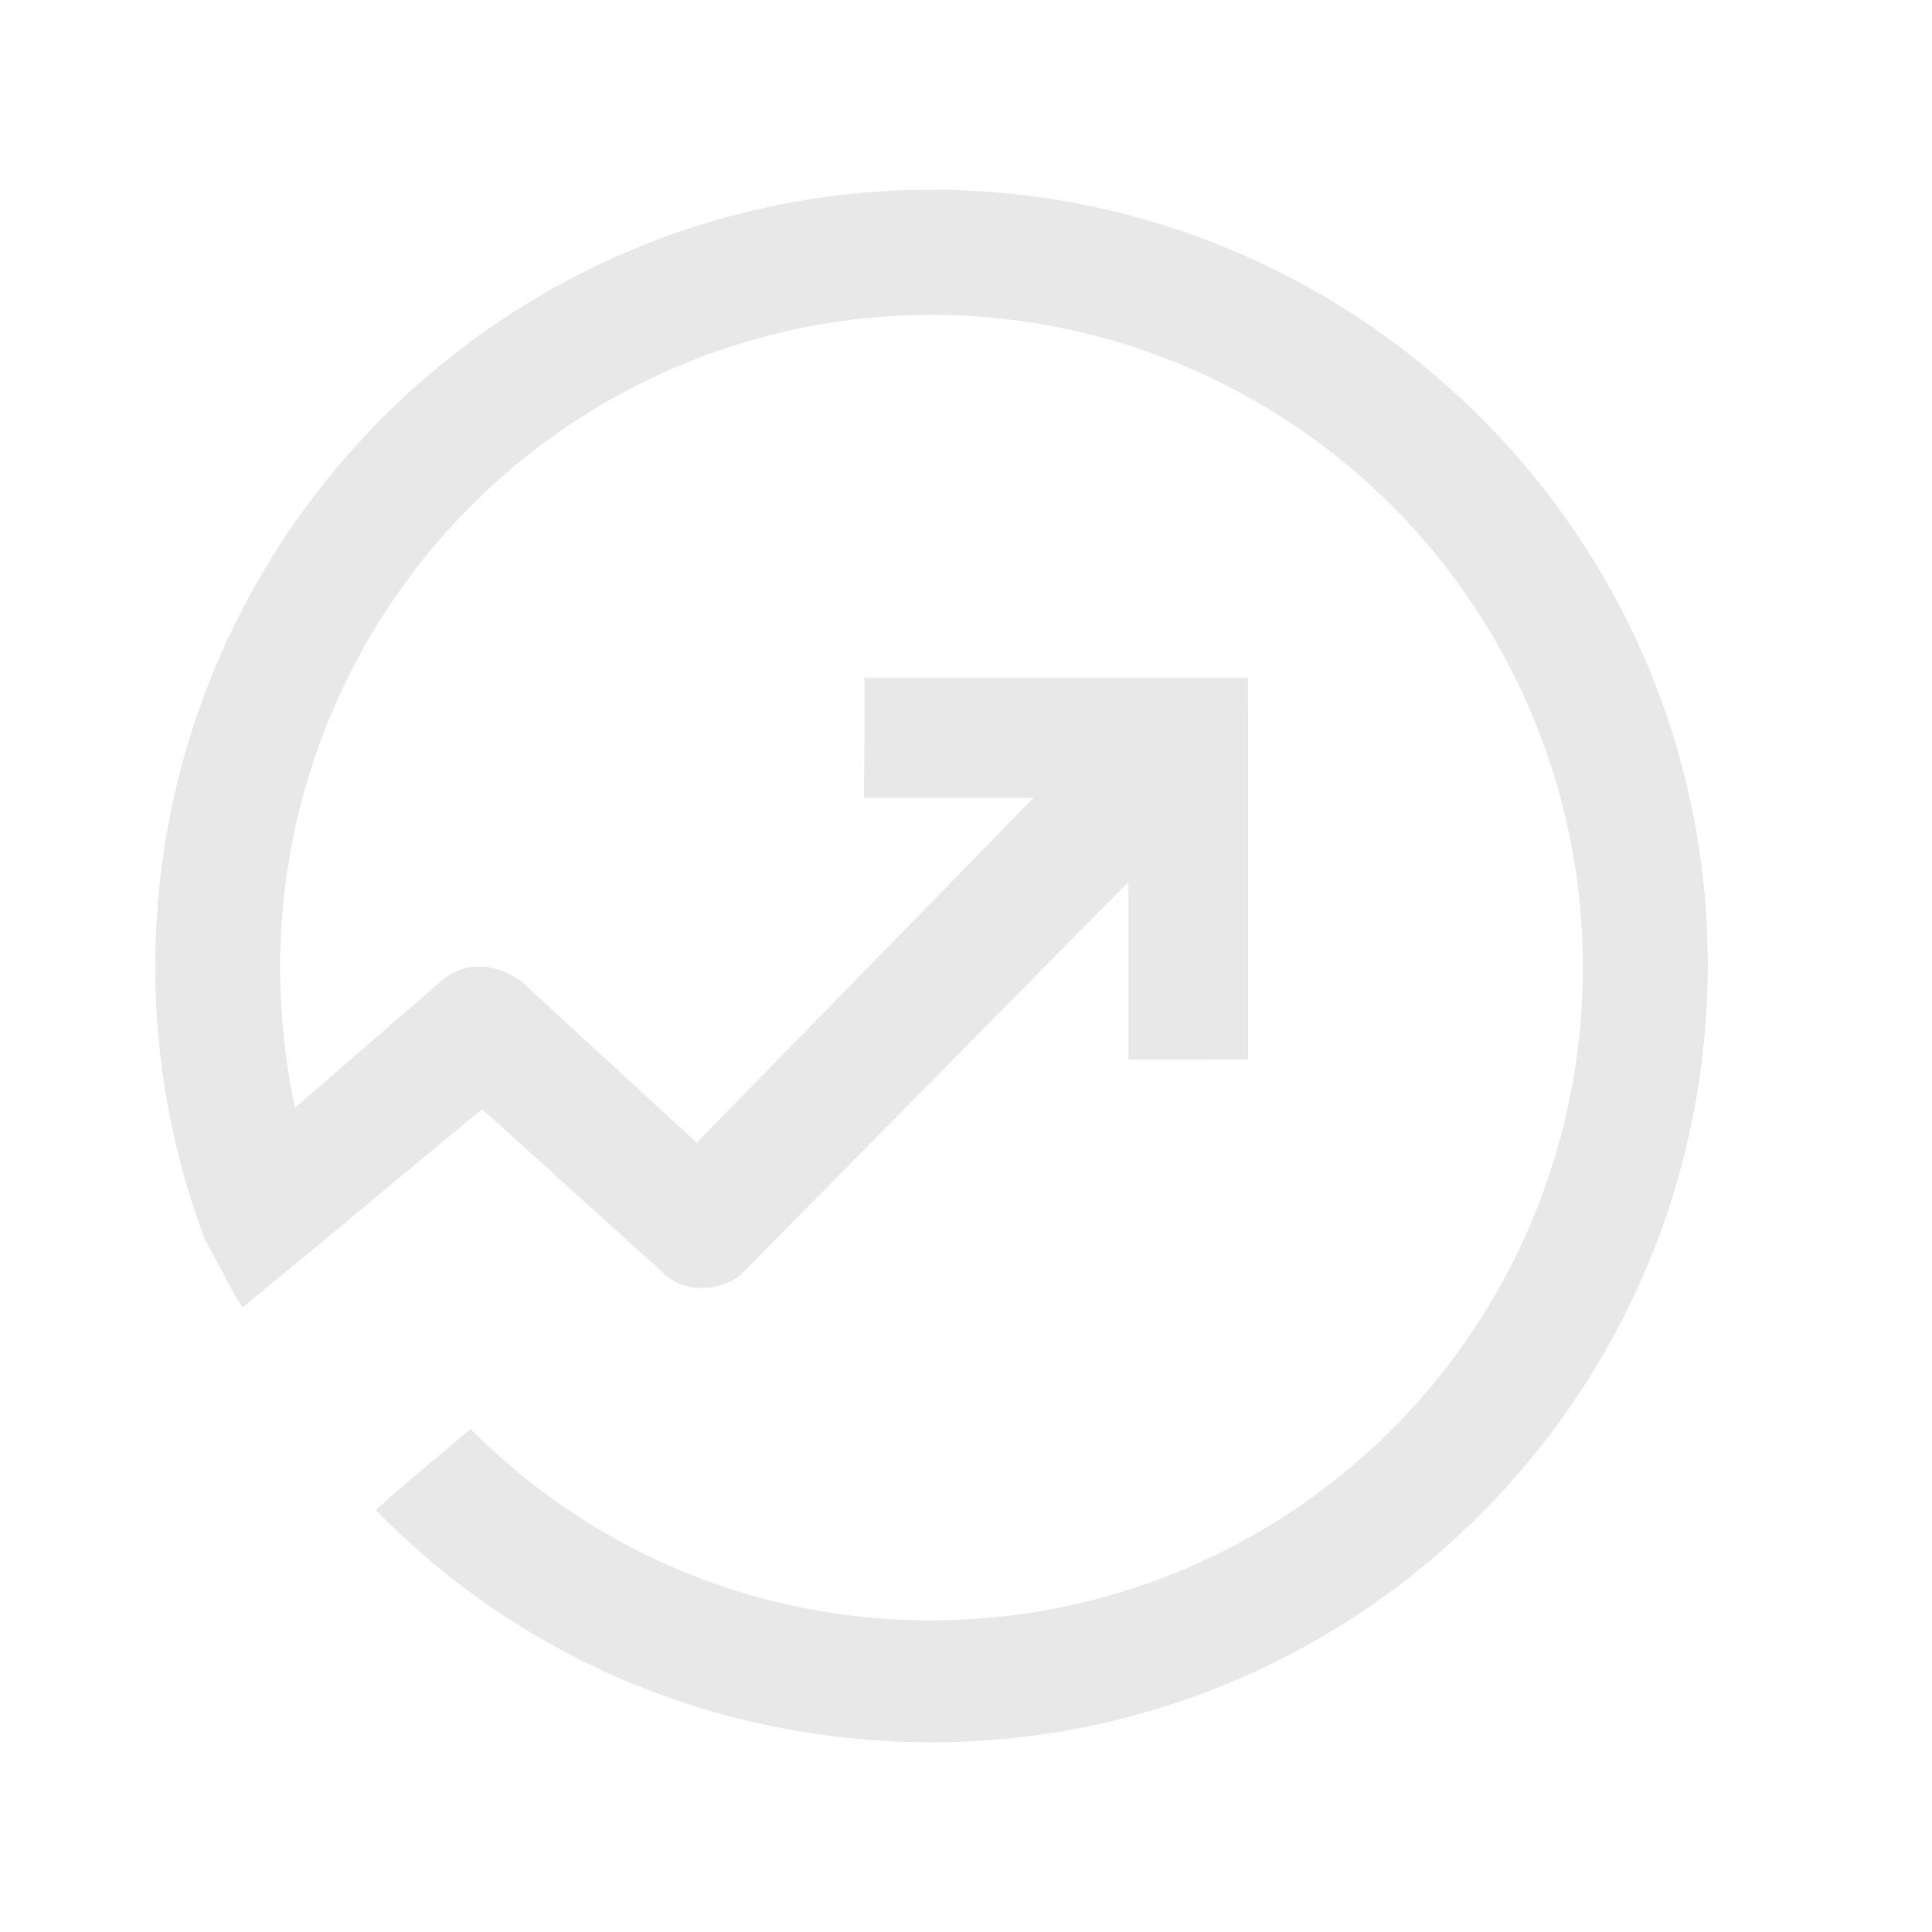 <svg xmlns="http://www.w3.org/2000/svg" width="28px" height="28px" viewBox="0 0 28 28"><g fill="#D1D1D1" opacity="0.5"><path d="M13.5 2.75c6.201 0 11.25 5.037 11.25 11.226 0 6.226-5.037 11.273-11.25 11.274l-.35-.005c-2.909-.087-5.609-1.253-7.636-3.29l-.067-.07.027-.024.214-.193.18-.157.07-.058c.195-.166.616-.518.884-.744l.061.063a9.35 9.35 0 0 0 6.618 2.711 9.43 9.43 0 0 0 6.675-2.77 9.47 9.47 0 0 0 2.764-6.69 9.47 9.47 0 0 0-2.764-6.69 9.43 9.43 0 0 0-13.352 0 9.47 9.47 0 0 0-2.764 6.69c.002.726.083 1.448.241 2.155l.07.219c.203.604.415 1.007.655 1.303l-1.511 1.248-.034-.051a5 5 0 0 1-.276-.502l-.234-.43a11.2 11.2 0 0 1-.721-3.942C2.25 7.798 7.287 2.751 13.5 2.75"/><path d="m6.986 16.075.186.167 2.436 2.202c.285.285.772.297 1.12.039l5.626-5.703v2.577q.867.004 1.734-.002v-5.043l-.002-.15v-.337h-5.559c.002.187.003.381.002.6l-.003.465-.003.674h2.455l-4.88 4.997-.205-.188-2.327-2.14c-.374-.284-.803-.296-1.125-.054l-2.75 2.382c.109.308.417 1.025.736 1.634z"/></g></svg>